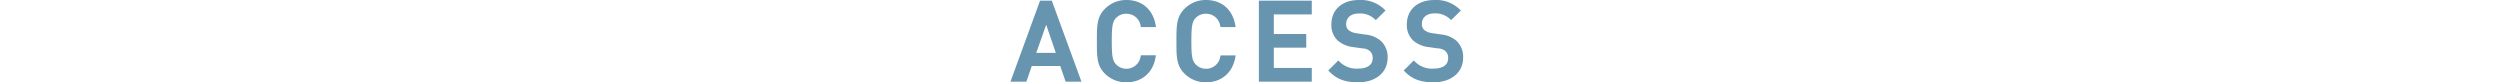 <svg xmlns="http://www.w3.org/2000/svg" viewBox="0 0 800 26.34"><defs><style>.cls-1{fill:#6794af;}.cls-2{fill:none;}</style></defs><g id="レイヤー_2" data-name="レイヤー 2"><g id="文字"><path class="cls-1" d="M341.33,25.63l-1.72-5h-9.83l-1.72,5h-4L333.17.71h3.05l9.13,24.92ZM334.78,6.35,330.9,17.41h7.66Z"/><path class="cls-1" d="M346.07,26.13H341l-1.72-5h-9.12l-1.71,5h-5.1L332.82.21h3.75Zm-4.39-1h3L335.87,1.21h-2.35l-8.77,23.92h2.95l1.72-5H340Zm-2.42-7.22h-9.07l4.6-13.09Zm-7.66-1h6.26l-3.08-9Z"/><path class="cls-1" d="M360.44,25.84a9,9,0,0,1-6.55-2.66c-2.45-2.45-2.41-5.21-2.41-10s0-7.56,2.41-10A9.07,9.07,0,0,1,360.44.5c4.58,0,8,2.7,8.89,7.67h-3.85c-.6-2.52-2.28-4.27-5-4.27a5,5,0,0,0-3.68,1.5c-1.22,1.33-1.5,2.77-1.5,7.77s.28,6.44,1.5,7.77a5.18,5.18,0,0,0,8.75-2.76h3.82C368.49,23.15,365,25.84,360.44,25.84Z"/><path class="cls-1" d="M360.44,26.34a9.55,9.55,0,0,1-6.9-2.8C351,21,351,18.11,351,13.37V13c0-4.74,0-7.6,2.56-10.16A9.52,9.52,0,0,1,360.44,0c5,0,8.49,3,9.38,8.08l.1.59h-4.84L365,8.28a4.54,4.54,0,0,0-4.55-3.88,4.49,4.49,0,0,0-3.31,1.34c-1.12,1.21-1.37,2.6-1.37,7.43s.25,6.22,1.37,7.43A4.47,4.47,0,0,0,360.44,22,4.58,4.58,0,0,0,365,18.06l.09-.38h4.8l-.1.58C369,23.25,365.38,26.34,360.44,26.34Zm0-25.34a8.6,8.6,0,0,0-6.2,2.51C352,5.78,352,8.34,352,13v.4c0,4.64,0,7.19,2.26,9.46a8.6,8.6,0,0,0,6.2,2.51,8,8,0,0,0,8.28-6.66H365.9A5.43,5.43,0,0,1,360.44,23a5.52,5.52,0,0,1-4.05-1.67c-1.33-1.44-1.63-3-1.63-8.11s.3-6.66,1.63-8.11a5.49,5.49,0,0,1,4.05-1.66,5.4,5.4,0,0,1,5.42,4.27h2.86A8,8,0,0,0,360.44,1Z"/><path class="cls-1" d="M385.92,25.84a9,9,0,0,1-6.55-2.66c-2.45-2.45-2.41-5.21-2.41-10s0-7.56,2.41-10A9.07,9.07,0,0,1,385.92.5c4.58,0,8,2.7,8.89,7.67H391c-.6-2.52-2.28-4.27-5-4.27a5,5,0,0,0-3.68,1.5c-1.22,1.33-1.5,2.77-1.5,7.77s.28,6.44,1.5,7.77A5.18,5.18,0,0,0,391,18.18h3.82C394,23.15,390.43,25.84,385.92,25.84Z"/><path class="cls-1" d="M385.92,26.34a9.55,9.55,0,0,1-6.9-2.8c-2.57-2.57-2.57-5.43-2.56-10.17V13c0-4.74,0-7.6,2.56-10.16A9.52,9.52,0,0,1,385.92,0c5,0,8.49,3,9.38,8.08l.1.59h-4.84l-.09-.39a4.54,4.54,0,0,0-4.55-3.88,4.49,4.49,0,0,0-3.31,1.34c-1.12,1.21-1.37,2.6-1.37,7.43s.25,6.22,1.37,7.43A4.47,4.47,0,0,0,385.92,22a4.56,4.56,0,0,0,4.58-3.89l.1-.38h4.8l-.1.58C394.46,23.25,390.86,26.34,385.92,26.34Zm0-25.34a8.6,8.6,0,0,0-6.2,2.51c-2.27,2.27-2.27,4.83-2.26,9.46v.4c0,4.64,0,7.19,2.26,9.46a8.6,8.6,0,0,0,6.2,2.51,8,8,0,0,0,8.28-6.66h-2.82A5.43,5.43,0,0,1,385.92,23a5.5,5.5,0,0,1-4.05-1.67c-1.33-1.44-1.63-3-1.63-8.11s.3-6.66,1.63-8.11a5.49,5.49,0,0,1,4.05-1.66,5.4,5.4,0,0,1,5.42,4.27h2.86A8,8,0,0,0,385.92,1Z"/><path class="cls-1" d="M403.34,25.63V.71h15.93v3.4H407.12v7.28h10.37v3.36H407.12v7.49h12.15v3.39Z"/><path class="cls-1" d="M419.77,26.13H402.84V.21h16.93v4.4H407.62v6.28H418v4.36H407.62v6.49h12.15Zm-15.93-1h14.93V22.74H406.62V14.25H417V11.89H406.62V3.61h12.15V1.21H403.84Z"/><path class="cls-1" d="M434.57,25.84c-3.75,0-6.45-.87-8.83-3.29l2.52-2.48a8.24,8.24,0,0,0,6.38,2.38c3.25,0,5.14-1.4,5.14-3.82a3.35,3.35,0,0,0-1-2.59,4.36,4.36,0,0,0-2.73-1l-2.94-.42a8.6,8.6,0,0,1-4.73-2,6.22,6.22,0,0,1-1.82-4.76c0-4.34,3.15-7.32,8.34-7.32a10.34,10.34,0,0,1,7.73,2.84l-2.41,2.38a7.33,7.33,0,0,0-5.43-1.93c-2.94,0-4.55,1.68-4.55,3.89a3,3,0,0,0,.95,2.31,5.46,5.46,0,0,0,2.8,1.15l2.83.42a8.23,8.23,0,0,1,4.66,1.86,6.53,6.53,0,0,1,2,5.11C443.53,23.11,439.78,25.84,434.57,25.84Z"/><path class="cls-1" d="M434.57,26.34c-4.06,0-6.81-1-9.18-3.44l-.35-.35,3.23-3.19.35.35a7.67,7.67,0,0,0,6,2.24c2.95,0,4.64-1.21,4.64-3.32a2.93,2.93,0,0,0-.81-2.21,3.75,3.75,0,0,0-2.47-.93l-2.94-.42a9.1,9.1,0,0,1-5-2.13,6.74,6.74,0,0,1-2-5.12c0-4.75,3.47-7.82,8.84-7.82A10.83,10.83,0,0,1,443,3l.38.36-3.13,3.08-.35-.33a6.79,6.79,0,0,0-5.08-1.79c-2.5,0-4.05,1.3-4.05,3.39a2.45,2.45,0,0,0,.78,1.93,5,5,0,0,0,2.54,1l2.83.42a8.78,8.78,0,0,1,4.92,2,7,7,0,0,1,2.2,5.49C444,23.2,440.22,26.34,434.57,26.34Zm-8.11-3.79c2.09,1.95,4.55,2.79,8.11,2.79,5.14,0,8.46-2.67,8.46-6.81a6.08,6.08,0,0,0-1.86-4.74,7.92,7.92,0,0,0-4.4-1.73l-2.84-.43a6,6,0,0,1-3.06-1.27,3.43,3.43,0,0,1-1.11-2.68c0-2.63,2-4.39,5.05-4.39A7.86,7.86,0,0,1,440.22,5l1.7-1.68a10,10,0,0,0-7-2.35c-4.76,0-7.84,2.68-7.84,6.82a5.68,5.68,0,0,0,1.67,4.39,8,8,0,0,0,4.45,1.87l2.94.42a4.79,4.79,0,0,1,3,1.18,3.82,3.82,0,0,1,1.14,2.95c0,2.7-2.11,4.32-5.64,4.32a8.75,8.75,0,0,1-6.37-2.19Z"/><path class="cls-1" d="M458.72,25.84c-3.75,0-6.45-.87-8.83-3.29l2.52-2.48a8.24,8.24,0,0,0,6.38,2.38c3.25,0,5.14-1.4,5.14-3.82A3.35,3.35,0,0,0,463,16a4.36,4.36,0,0,0-2.73-1l-2.94-.42a8.6,8.6,0,0,1-4.73-2,6.22,6.22,0,0,1-1.82-4.76c0-4.34,3.15-7.32,8.34-7.32a10.34,10.34,0,0,1,7.73,2.84l-2.41,2.38A7.33,7.33,0,0,0,459,3.79c-2.94,0-4.55,1.68-4.55,3.89a3,3,0,0,0,.94,2.31,5.54,5.54,0,0,0,2.81,1.15l2.83.42a8.23,8.23,0,0,1,4.66,1.86,6.53,6.53,0,0,1,2,5.11C467.68,23.11,463.93,25.84,458.72,25.84Z"/><path class="cls-1" d="M458.72,26.34c-4.06,0-6.81-1-9.18-3.44l-.35-.35,3.23-3.19.35.35a7.67,7.67,0,0,0,6,2.24c2.95,0,4.64-1.21,4.64-3.32a2.93,2.93,0,0,0-.81-2.21,3.75,3.75,0,0,0-2.47-.93l-2.94-.42a9.1,9.1,0,0,1-5-2.13,6.74,6.74,0,0,1-2-5.12c0-4.75,3.47-7.82,8.84-7.82a10.83,10.83,0,0,1,8.07,3l.38.36-3.13,3.08L464,6.08A6.79,6.79,0,0,0,459,4.29c-2.5,0-4,1.3-4,3.39a2.45,2.45,0,0,0,.78,1.93,5,5,0,0,0,2.54,1l2.83.42A8.78,8.78,0,0,1,466,13a7,7,0,0,1,2.2,5.49C468.18,23.2,464.37,26.34,458.72,26.34Zm-8.11-3.79c2.09,1.95,4.55,2.79,8.11,2.79,5.13,0,8.46-2.67,8.46-6.81a6.08,6.08,0,0,0-1.86-4.74,8,8,0,0,0-4.4-1.73l-2.84-.43A6,6,0,0,1,455,10.36a3.43,3.43,0,0,1-1.11-2.68c0-2.63,2-4.39,5-4.39A7.86,7.86,0,0,1,464.37,5l1.7-1.68a10,10,0,0,0-7-2.35c-4.76,0-7.84,2.68-7.84,6.82a5.68,5.68,0,0,0,1.67,4.39,8,8,0,0,0,4.45,1.87l2.94.42a4.79,4.79,0,0,1,3,1.18,3.82,3.82,0,0,1,1.14,2.95c0,2.7-2.11,4.32-5.64,4.32a8.75,8.75,0,0,1-6.37-2.19Z"/></g><g id="ケイ"><rect class="cls-2" y="9.35" width="800" height="10"/></g></g></svg>